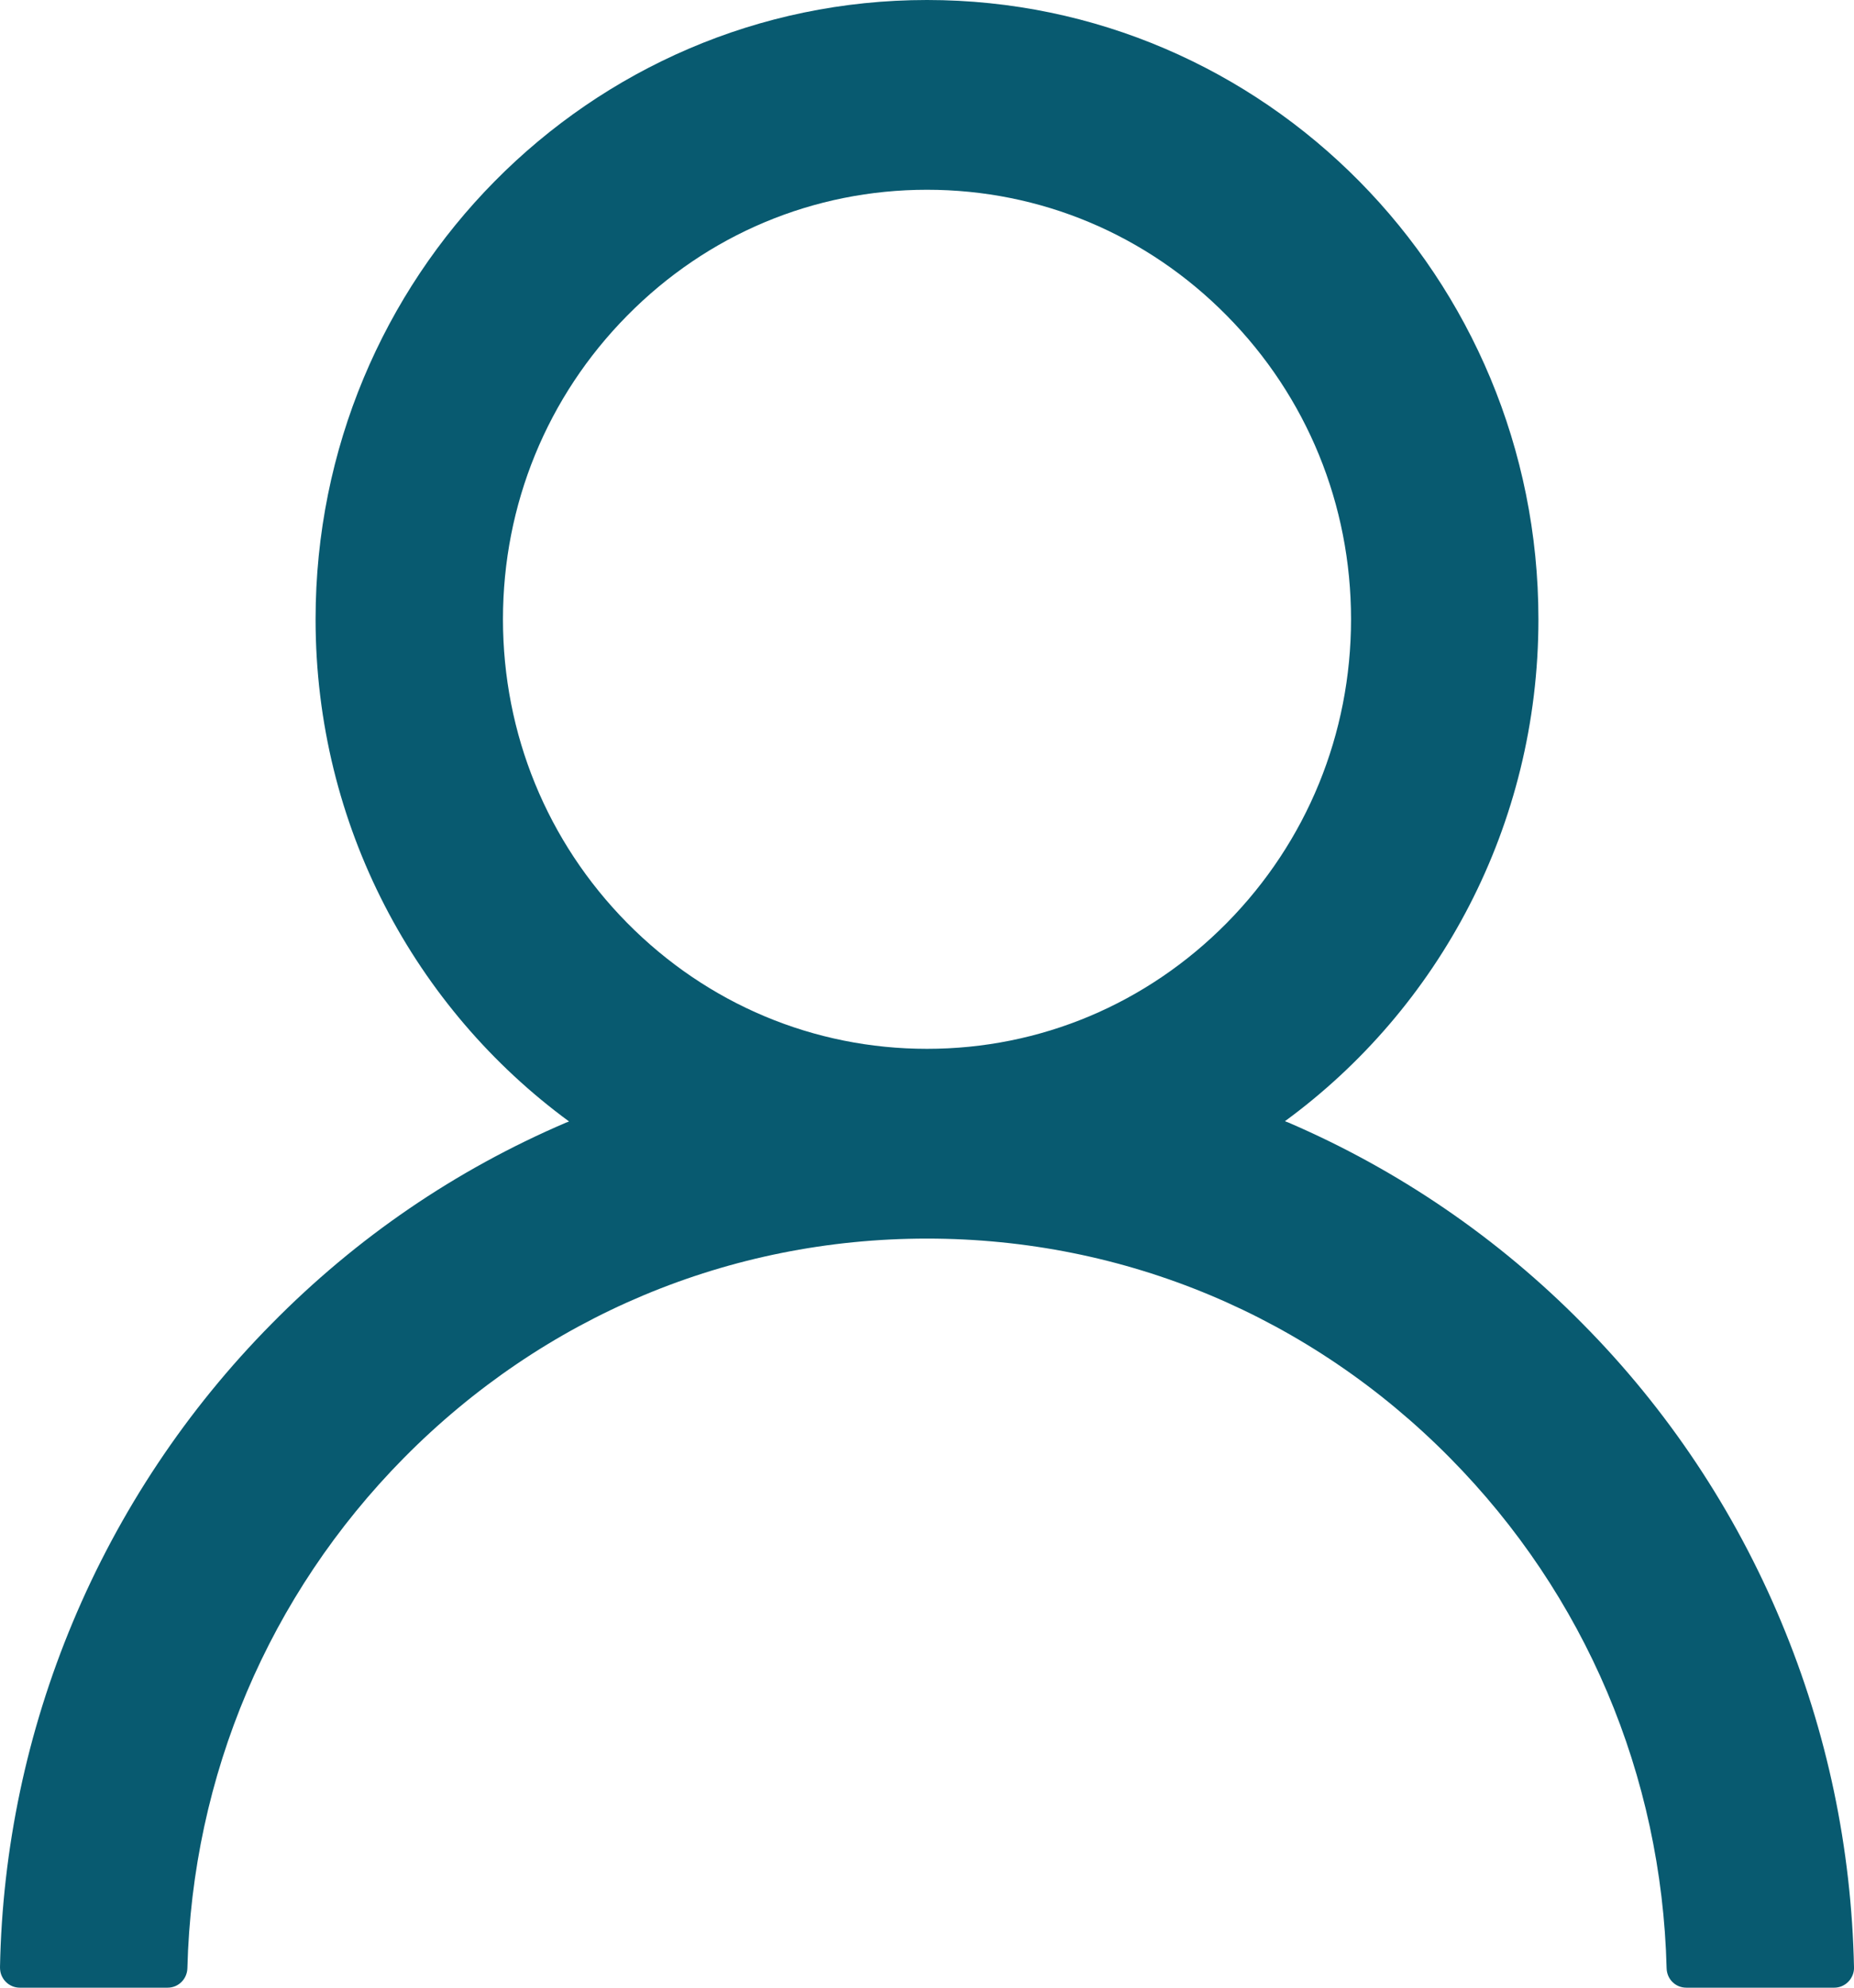 <?xml version="1.0" encoding="UTF-8"?>
<svg xmlns="http://www.w3.org/2000/svg" width="14" height="15" viewBox="0 0 14 15" fill="none">
  <path d="M13.451 12.241C13.1 11.399 12.59 10.634 11.95 9.989C11.312 9.342 10.557 8.827 9.726 8.47C9.718 8.467 9.711 8.465 9.703 8.461C10.863 7.613 11.617 6.232 11.617 4.673C11.617 2.092 9.551 0 7 0C4.449 0 2.383 2.092 2.383 4.673C2.383 6.232 3.137 7.613 4.297 8.463C4.289 8.467 4.282 8.469 4.274 8.472C3.44 8.829 2.692 9.339 2.05 9.991C1.411 10.637 0.901 11.402 0.549 12.243C0.204 13.067 0.017 13.95 4.65534e-05 14.845C-0 14.866 0.003 14.886 0.01 14.904C0.018 14.923 0.028 14.94 0.042 14.954C0.056 14.969 0.073 14.98 0.091 14.988C0.109 14.996 0.129 15 0.149 15H1.266C1.348 15 1.413 14.934 1.415 14.853C1.452 13.398 2.029 12.036 3.049 11.003C4.105 9.935 5.507 9.347 7 9.347C8.493 9.347 9.895 9.935 10.95 11.003C11.971 12.036 12.548 13.398 12.585 14.853C12.587 14.936 12.652 15 12.734 15H13.851C13.871 15 13.891 14.996 13.909 14.988C13.927 14.98 13.944 14.969 13.958 14.954C13.972 14.94 13.982 14.923 13.99 14.904C13.997 14.886 14.001 14.866 14 14.845C13.981 13.945 13.797 13.069 13.451 12.241ZM7 7.915C6.145 7.915 5.341 7.577 4.736 6.965C4.131 6.352 3.798 5.538 3.798 4.673C3.798 3.808 4.131 2.994 4.736 2.382C5.341 1.769 6.145 1.432 7 1.432C7.855 1.432 8.659 1.769 9.264 2.382C9.869 2.994 10.202 3.808 10.202 4.673C10.202 5.538 9.869 6.352 9.264 6.965C8.659 7.577 7.855 7.915 7 7.915Z" fill="#085A70"></path>
</svg>
